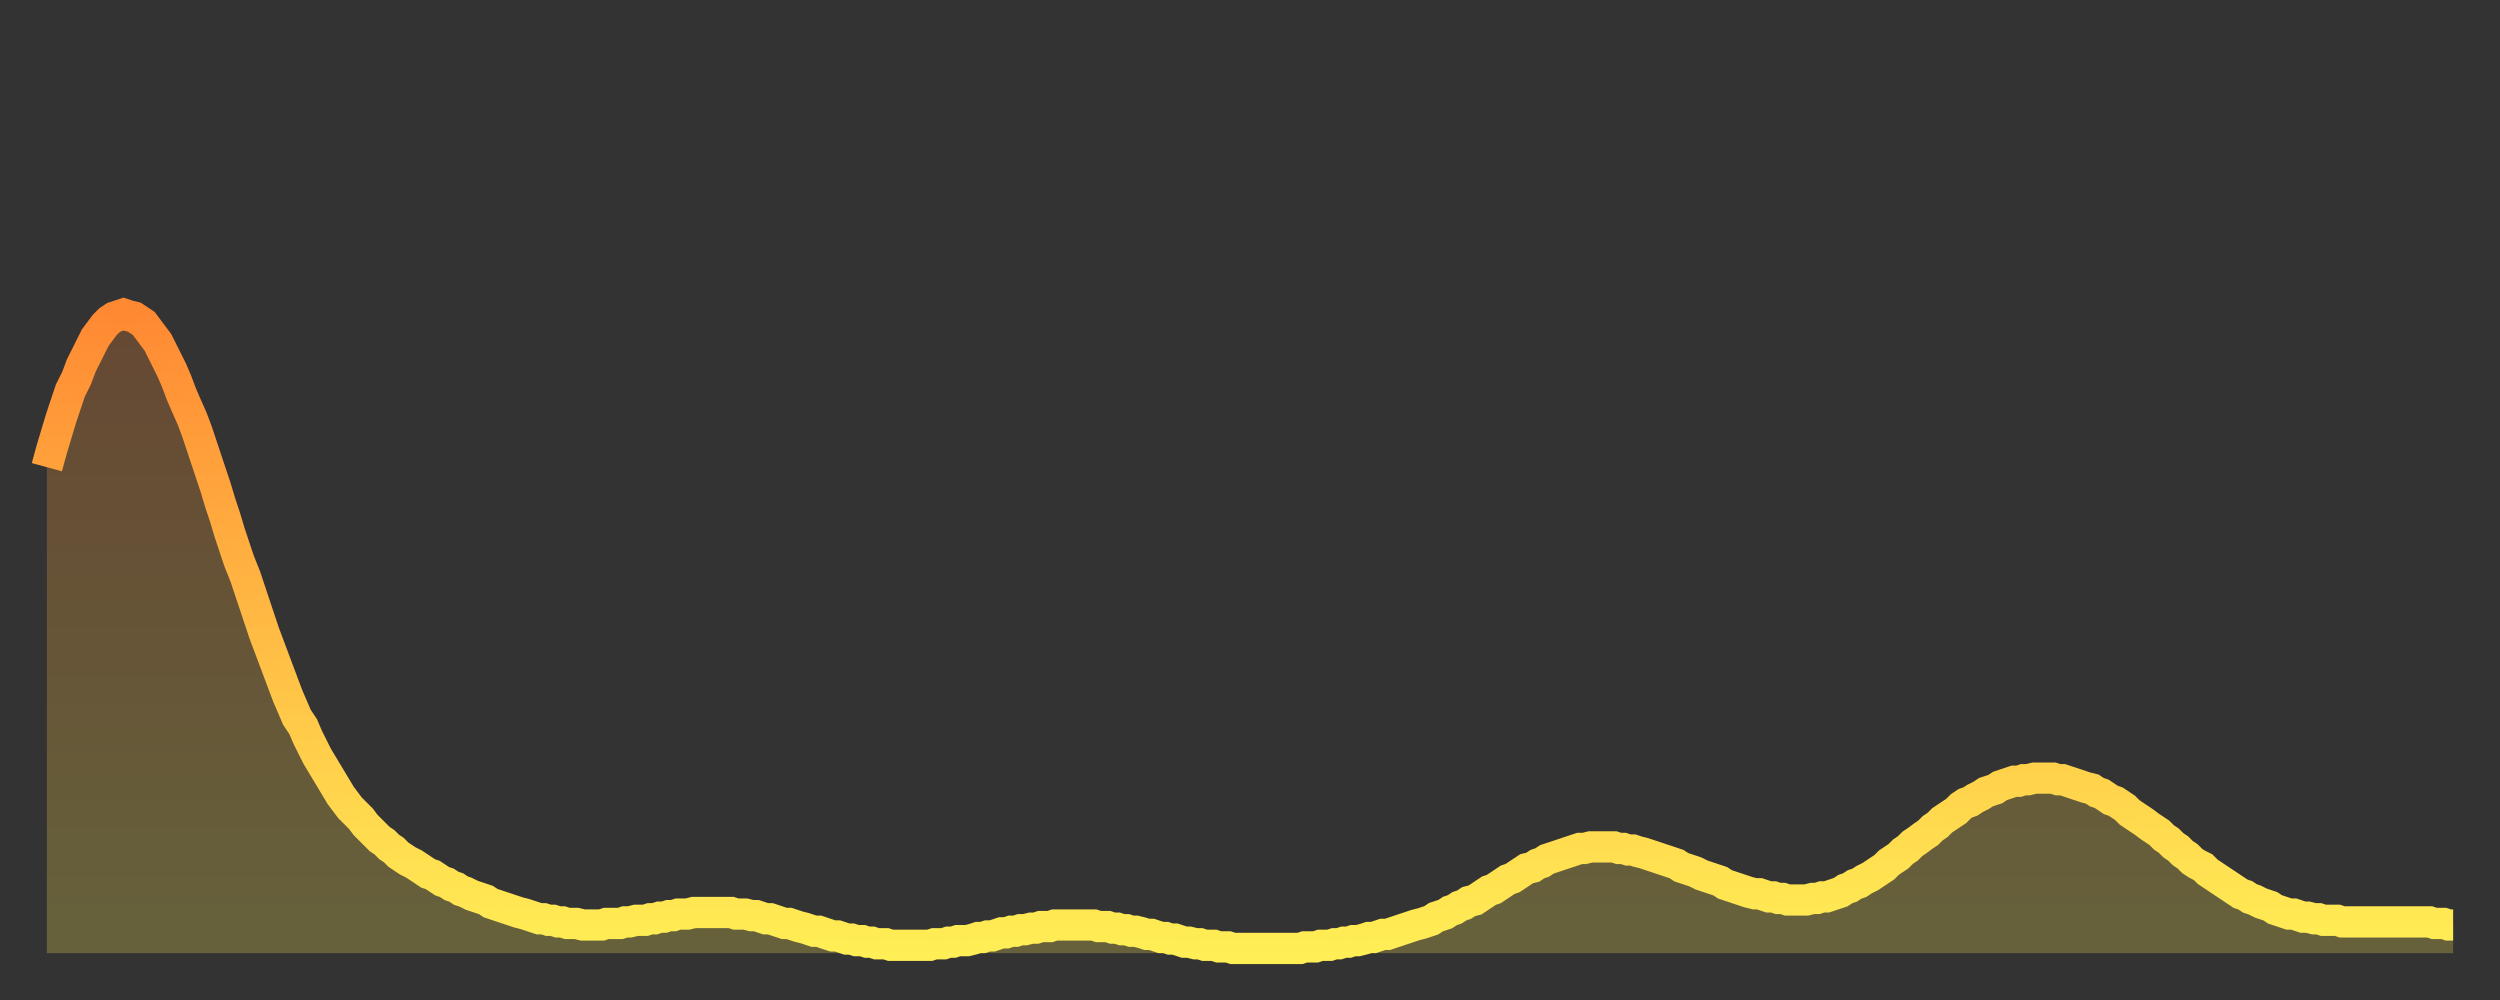 <?xml version="1.0" encoding="utf-8" ?>
<svg baseProfile="full" height="64" version="1.1" width="160" xmlns="http://www.w3.org/2000/svg" xmlns:ev="http://www.w3.org/2001/xml-events" xmlns:xlink="http://www.w3.org/1999/xlink"><rect width="100%" height="100%" fill="#333333" stroke="none"/><defs><linearGradient id="id6498984" x1="0" x2="0" y1="0" y2="1"><stop offset="0%" stop-color="#ff8933" /><stop offset="50%" stop-color="#ffbb44" /><stop offset="100%" stop-color="#ffee55" /></linearGradient></defs><g transform="translate(3,3)"><g><path d="M 0.0 26.9 0.3 25.8 0.6 24.8 0.9 23.8 1.2 22.9 1.5 22.0 1.9 21.2 2.2 20.4 2.5 19.8 2.8 19.2 3.1 18.6 3.4 18.2 3.7 17.8 4.0 17.5 4.3 17.3 4.6 17.2 4.9 17.1 5.2 17.2 5.6 17.3 5.9 17.5 6.2 17.7 6.5 18.1 6.8 18.5 7.1 18.9 7.4 19.5 7.7 20.1 8.0 20.7 8.3 21.4 8.6 22.2 8.9 22.9 9.3 23.8 9.6 24.6 9.9 25.5 10.2 26.4 10.5 27.3 10.8 28.2 11.1 29.2 11.4 30.1 11.7 31.1 12.0 32.0 12.3 32.9 12.7 33.9 13.0 34.8 13.3 35.7 13.6 36.6 13.9 37.5 14.2 38.3 14.5 39.1 14.8 39.9 15.1 40.7 15.4 41.5 15.7 42.2 16.0 42.9 16.4 43.5 16.7 44.2 17.0 44.8 17.3 45.4 17.6 45.9 17.9 46.4 18.2 46.9 18.5 47.4 18.8 47.9 19.1 48.3 19.4 48.7 19.8 49.1 20.1 49.4 20.4 49.8 20.7 50.1 21.0 50.4 21.3 50.7 21.6 50.9 21.9 51.2 22.2 51.4 22.5 51.7 22.8 51.9 23.1 52.1 23.5 52.3 23.8 52.5 24.1 52.7 24.4 52.9 24.7 53.0 25.0 53.2 25.3 53.4 25.6 53.5 25.9 53.7 26.2 53.8 26.5 54.0 26.8 54.1 27.2 54.3 27.5 54.4 27.8 54.5 28.1 54.6 28.4 54.8 28.7 54.9 29.0 55.0 29.3 55.1 29.6 55.2 29.9 55.3 30.2 55.4 30.6 55.5 30.9 55.6 31.2 55.7 31.5 55.8 31.8 55.8 32.1 55.9 32.4 55.9 32.7 56.0 33.0 56.0 33.3 56.1 33.6 56.1 33.9 56.1 34.3 56.2 34.6 56.2 34.9 56.2 35.2 56.2 35.5 56.2 35.8 56.1 36.1 56.1 36.4 56.1 36.7 56.1 37.0 56.0 37.3 56.0 37.7 55.9 38.0 55.9 38.3 55.9 38.6 55.8 38.9 55.8 39.2 55.7 39.5 55.7 39.8 55.6 40.1 55.6 40.4 55.5 40.7 55.5 41.0 55.5 41.4 55.4 41.7 55.4 42.0 55.4 42.3 55.4 42.6 55.4 42.9 55.4 43.2 55.4 43.5 55.4 43.8 55.4 44.1 55.5 44.4 55.5 44.7 55.5 45.1 55.6 45.4 55.6 45.7 55.7 46.0 55.8 46.3 55.8 46.6 55.9 46.9 56.0 47.2 56.1 47.5 56.1 47.8 56.2 48.1 56.3 48.5 56.4 48.8 56.5 49.1 56.6 49.4 56.6 49.7 56.7 50.0 56.8 50.3 56.9 50.6 56.9 50.9 57.0 51.2 57.1 51.5 57.1 51.8 57.2 52.2 57.2 52.5 57.3 52.8 57.3 53.1 57.4 53.4 57.4 53.7 57.4 54.0 57.5 54.3 57.5 54.6 57.5 54.9 57.5 55.2 57.5 55.6 57.5 55.9 57.5 56.2 57.5 56.5 57.5 56.8 57.4 57.1 57.4 57.4 57.4 57.7 57.3 58.0 57.3 58.3 57.2 58.6 57.2 58.9 57.2 59.3 57.1 59.6 57.0 59.9 57.0 60.2 56.9 60.5 56.9 60.8 56.8 61.1 56.7 61.4 56.7 61.7 56.6 62.0 56.6 62.3 56.5 62.6 56.5 63.0 56.4 63.3 56.4 63.6 56.3 63.9 56.3 64.2 56.3 64.5 56.2 64.8 56.2 65.1 56.2 65.4 56.2 65.7 56.2 66.0 56.2 66.4 56.2 66.7 56.2 67.0 56.2 67.3 56.3 67.6 56.3 67.9 56.3 68.2 56.4 68.5 56.4 68.8 56.5 69.1 56.5 69.4 56.6 69.7 56.6 70.1 56.7 70.4 56.8 70.7 56.8 71.0 56.9 71.3 57.0 71.6 57.0 71.9 57.1 72.2 57.1 72.5 57.2 72.8 57.3 73.1 57.3 73.5 57.4 73.8 57.4 74.1 57.5 74.4 57.5 74.7 57.5 75.0 57.6 75.3 57.6 75.6 57.6 75.9 57.7 76.2 57.7 76.5 57.7 76.8 57.7 77.2 57.7 77.5 57.7 77.8 57.7 78.1 57.7 78.4 57.7 78.7 57.7 79.0 57.7 79.3 57.7 79.6 57.7 79.9 57.7 80.2 57.7 80.5 57.6 80.9 57.6 81.2 57.6 81.5 57.5 81.8 57.5 82.1 57.5 82.4 57.4 82.7 57.4 83.0 57.3 83.3 57.3 83.6 57.2 83.9 57.2 84.3 57.1 84.6 57.0 84.9 57.0 85.2 56.9 85.5 56.8 85.8 56.8 86.1 56.7 86.4 56.6 86.7 56.5 87.0 56.4 87.3 56.3 87.6 56.2 88.0 56.1 88.3 56.0 88.6 55.9 88.9 55.7 89.2 55.6 89.5 55.5 89.8 55.3 90.1 55.2 90.4 55.0 90.7 54.9 91.0 54.7 91.4 54.6 91.7 54.4 92.0 54.2 92.3 54.0 92.6 53.9 92.9 53.7 93.2 53.5 93.5 53.3 93.8 53.2 94.1 53.0 94.4 52.8 94.7 52.6 95.1 52.5 95.4 52.3 95.7 52.2 96.0 52.0 96.3 51.9 96.6 51.8 96.9 51.7 97.2 51.6 97.5 51.5 97.8 51.4 98.1 51.3 98.4 51.3 98.8 51.2 99.1 51.2 99.4 51.2 99.7 51.2 100.0 51.2 100.3 51.2 100.6 51.3 100.9 51.3 101.2 51.4 101.5 51.4 101.8 51.5 102.2 51.6 102.5 51.7 102.8 51.8 103.1 51.9 103.4 52.0 103.7 52.1 104.0 52.2 104.3 52.3 104.6 52.5 104.9 52.6 105.2 52.7 105.5 52.8 105.9 53.0 106.2 53.1 106.5 53.2 106.8 53.3 107.1 53.4 107.4 53.6 107.7 53.7 108.0 53.8 108.3 53.9 108.6 54.0 108.9 54.1 109.3 54.2 109.6 54.2 109.9 54.3 110.2 54.4 110.5 54.4 110.8 54.5 111.1 54.5 111.4 54.6 111.7 54.6 112.0 54.6 112.3 54.6 112.6 54.6 113.0 54.5 113.3 54.5 113.6 54.4 113.9 54.4 114.2 54.3 114.5 54.2 114.8 54.1 115.1 53.9 115.4 53.8 115.7 53.6 116.0 53.5 116.3 53.3 116.7 53.1 117.0 52.9 117.3 52.7 117.6 52.5 117.9 52.2 118.2 52.0 118.5 51.8 118.8 51.5 119.1 51.3 119.4 51.0 119.7 50.8 120.1 50.5 120.4 50.3 120.7 50.0 121.0 49.8 121.3 49.5 121.6 49.3 121.9 49.1 122.2 48.9 122.5 48.6 122.8 48.4 123.1 48.3 123.4 48.1 123.8 47.9 124.1 47.7 124.4 47.6 124.7 47.5 125.0 47.3 125.3 47.2 125.6 47.1 125.9 47.0 126.2 47.0 126.5 46.9 126.8 46.9 127.2 46.8 127.5 46.8 127.8 46.8 128.1 46.8 128.4 46.8 128.7 46.9 129.0 46.9 129.3 47.0 129.6 47.1 129.9 47.2 130.2 47.3 130.5 47.4 130.9 47.5 131.2 47.7 131.5 47.8 131.8 48.0 132.1 48.2 132.4 48.3 132.7 48.5 133.0 48.7 133.3 49.0 133.6 49.2 133.9 49.4 134.2 49.6 134.6 49.9 134.9 50.1 135.2 50.3 135.5 50.6 135.8 50.8 136.1 51.1 136.4 51.3 136.7 51.6 137.0 51.8 137.3 52.1 137.6 52.3 138.0 52.5 138.3 52.8 138.6 53.0 138.9 53.2 139.2 53.4 139.5 53.6 139.8 53.8 140.1 54.0 140.4 54.2 140.7 54.3 141.0 54.5 141.3 54.6 141.7 54.8 142.0 54.9 142.3 55.0 142.6 55.2 142.9 55.3 143.2 55.4 143.5 55.5 143.8 55.5 144.1 55.6 144.4 55.7 144.7 55.7 145.1 55.8 145.4 55.8 145.7 55.9 146.0 55.9 146.3 55.9 146.6 55.9 146.9 56.0 147.2 56.0 147.5 56.0 147.8 56.0 148.1 56.0 148.4 56.0 148.8 56.0 149.1 56.0 149.4 56.0 149.7 56.0 150.0 56.0 150.3 56.0 150.6 56.0 150.9 56.0 151.2 56.0 151.5 56.0 151.8 56.0 152.1 56.0 152.5 56.0 152.8 56.1 153.1 56.1 153.4 56.1 153.7 56.2 154.0 56.2" fill="none" id="graph-curve" opacity="1" stroke="url(#id6498984)" stroke-width="2" /><path d="M 0 58 L 0.0 26.9 0.3 25.8 0.6 24.8 0.9 23.8 1.2 22.9 1.5 22.0 1.9 21.2 2.2 20.4 2.5 19.8 2.8 19.2 3.1 18.6 3.4 18.2 3.7 17.8 4.0 17.5 4.3 17.3 4.6 17.2 4.9 17.1 5.2 17.2 5.6 17.3 5.9 17.5 6.2 17.7 6.5 18.1 6.8 18.5 7.1 18.9 7.4 19.5 7.7 20.1 8.0 20.7 8.3 21.4 8.6 22.2 8.9 22.9 9.3 23.8 9.6 24.6 9.9 25.5 10.2 26.4 10.5 27.3 10.8 28.2 11.1 29.2 11.4 30.1 11.7 31.1 12.0 32.0 12.3 32.9 12.7 33.9 13.0 34.8 13.3 35.7 13.6 36.6 13.9 37.5 14.2 38.3 14.5 39.1 14.8 39.9 15.1 40.7 15.4 41.5 15.7 42.2 16.0 42.9 16.4 43.5 16.7 44.2 17.0 44.8 17.3 45.4 17.6 45.9 17.9 46.4 18.2 46.9 18.5 47.4 18.8 47.9 19.1 48.3 19.4 48.7 19.8 49.1 20.1 49.4 20.4 49.8 20.7 50.1 21.0 50.4 21.3 50.7 21.6 50.9 21.9 51.2 22.2 51.4 22.5 51.7 22.8 51.9 23.1 52.1 23.5 52.3 23.8 52.5 24.1 52.7 24.4 52.9 24.7 53.0 25.0 53.2 25.3 53.4 25.6 53.5 25.9 53.7 26.2 53.8 26.5 54.0 26.8 54.1 27.2 54.3 27.5 54.4 27.8 54.5 28.1 54.6 28.4 54.8 28.7 54.9 29.0 55.0 29.3 55.1 29.6 55.2 29.9 55.3 30.2 55.4 30.6 55.5 30.9 55.6 31.2 55.7 31.5 55.8 31.8 55.8 32.1 55.9 32.4 55.9 32.7 56.0 33.0 56.0 33.3 56.1 33.6 56.1 33.9 56.1 34.3 56.2 34.6 56.2 34.9 56.2 35.2 56.2 35.5 56.2 35.8 56.1 36.1 56.1 36.4 56.1 36.7 56.1 37.0 56.0 37.3 56.0 37.7 55.9 38.0 55.9 38.3 55.9 38.6 55.8 38.9 55.8 39.2 55.7 39.5 55.7 39.8 55.6 40.1 55.6 40.4 55.5 40.7 55.5 41.0 55.5 41.4 55.4 41.7 55.4 42.0 55.4 42.3 55.4 42.6 55.4 42.9 55.4 43.2 55.4 43.5 55.4 43.8 55.4 44.1 55.5 44.4 55.5 44.7 55.5 45.1 55.6 45.4 55.6 45.7 55.7 46.0 55.8 46.3 55.8 46.6 55.9 46.9 56.0 47.2 56.1 47.5 56.1 47.8 56.2 48.1 56.3 48.5 56.4 48.8 56.5 49.1 56.6 49.4 56.6 49.7 56.7 50.0 56.8 50.3 56.9 50.6 56.9 50.9 57.0 51.2 57.1 51.5 57.1 51.8 57.2 52.2 57.2 52.5 57.3 52.8 57.3 53.1 57.4 53.4 57.4 53.7 57.4 54.0 57.5 54.3 57.5 54.6 57.5 54.9 57.5 55.2 57.5 55.6 57.5 55.9 57.5 56.2 57.5 56.5 57.5 56.8 57.4 57.1 57.4 57.4 57.4 57.7 57.3 58.0 57.3 58.3 57.2 58.6 57.2 58.9 57.2 59.3 57.1 59.6 57.0 59.9 57.0 60.2 56.9 60.5 56.9 60.8 56.8 61.1 56.7 61.4 56.7 61.7 56.6 62.0 56.6 62.3 56.5 62.6 56.5 63.0 56.4 63.3 56.4 63.6 56.3 63.9 56.3 64.2 56.3 64.5 56.2 64.8 56.2 65.1 56.2 65.4 56.2 65.7 56.2 66.0 56.2 66.4 56.2 66.7 56.2 67.0 56.2 67.3 56.3 67.6 56.3 67.9 56.3 68.2 56.4 68.5 56.4 68.8 56.5 69.1 56.5 69.4 56.6 69.7 56.6 70.1 56.7 70.4 56.8 70.7 56.8 71.0 56.9 71.3 57.0 71.6 57.0 71.9 57.1 72.2 57.1 72.5 57.2 72.8 57.3 73.1 57.3 73.5 57.4 73.8 57.4 74.1 57.5 74.4 57.5 74.7 57.5 75.0 57.6 75.3 57.6 75.6 57.6 75.9 57.7 76.2 57.7 76.5 57.7 76.8 57.7 77.2 57.7 77.5 57.7 77.8 57.7 78.1 57.7 78.4 57.7 78.7 57.7 79.0 57.7 79.3 57.7 79.6 57.7 79.9 57.7 80.2 57.7 80.5 57.6 80.9 57.6 81.2 57.6 81.5 57.5 81.8 57.5 82.1 57.5 82.4 57.4 82.7 57.4 83.0 57.3 83.3 57.3 83.6 57.2 83.9 57.2 84.3 57.1 84.6 57.0 84.9 57.0 85.2 56.9 85.5 56.8 85.8 56.8 86.1 56.7 86.4 56.6 86.7 56.5 87.0 56.4 87.3 56.3 87.6 56.2 88.0 56.1 88.3 56.0 88.6 55.9 88.9 55.7 89.2 55.6 89.5 55.5 89.8 55.3 90.1 55.2 90.4 55.0 90.7 54.9 91.0 54.7 91.4 54.6 91.7 54.4 92.0 54.2 92.3 54.0 92.6 53.9 92.9 53.7 93.2 53.5 93.5 53.3 93.8 53.2 94.1 53.0 94.4 52.8 94.7 52.6 95.1 52.5 95.4 52.3 95.7 52.2 96.0 52.0 96.3 51.9 96.6 51.8 96.9 51.7 97.2 51.6 97.5 51.5 97.8 51.4 98.1 51.3 98.4 51.3 98.8 51.2 99.1 51.2 99.4 51.2 99.7 51.2 100.0 51.2 100.3 51.2 100.6 51.3 100.9 51.3 101.2 51.4 101.5 51.4 101.8 51.5 102.2 51.6 102.5 51.7 102.8 51.8 103.1 51.9 103.4 52.0 103.7 52.1 104.0 52.2 104.3 52.3 104.6 52.5 104.9 52.6 105.2 52.7 105.5 52.8 105.9 53.0 106.2 53.1 106.5 53.2 106.8 53.3 107.1 53.4 107.4 53.6 107.7 53.7 108.0 53.8 108.3 53.9 108.6 54.0 108.9 54.1 109.3 54.2 109.6 54.2 109.9 54.3 110.2 54.4 110.5 54.4 110.8 54.5 111.1 54.5 111.4 54.6 111.7 54.6 112.0 54.6 112.3 54.6 112.6 54.6 113.0 54.5 113.3 54.5 113.6 54.4 113.9 54.4 114.2 54.3 114.5 54.2 114.8 54.1 115.1 53.9 115.4 53.8 115.7 53.6 116.0 53.5 116.3 53.3 116.7 53.1 117.0 52.9 117.3 52.7 117.6 52.5 117.9 52.2 118.2 52.0 118.5 51.8 118.8 51.5 119.1 51.3 119.4 51.0 119.7 50.8 120.1 50.5 120.4 50.3 120.7 50.0 121.0 49.8 121.3 49.5 121.6 49.3 121.9 49.1 122.2 48.9 122.5 48.6 122.8 48.4 123.1 48.3 123.4 48.1 123.8 47.9 124.1 47.7 124.4 47.6 124.7 47.5 125.0 47.3 125.3 47.2 125.6 47.1 125.9 47.0 126.2 47.0 126.5 46.9 126.8 46.9 127.2 46.8 127.5 46.8 127.8 46.8 128.1 46.8 128.4 46.8 128.7 46.9 129.0 46.9 129.3 47.0 129.6 47.1 129.9 47.2 130.2 47.3 130.5 47.4 130.9 47.5 131.2 47.7 131.5 47.8 131.8 48.0 132.1 48.2 132.4 48.3 132.7 48.5 133.0 48.7 133.3 49.0 133.6 49.2 133.9 49.4 134.2 49.6 134.6 49.9 134.9 50.1 135.2 50.3 135.5 50.6 135.8 50.8 136.1 51.1 136.4 51.3 136.7 51.6 137.0 51.8 137.3 52.1 137.6 52.3 138.0 52.5 138.3 52.8 138.6 53.0 138.9 53.2 139.2 53.4 139.5 53.6 139.8 53.8 140.1 54.0 140.4 54.2 140.7 54.3 141.0 54.5 141.3 54.6 141.7 54.8 142.0 54.9 142.3 55.0 142.6 55.2 142.9 55.3 143.2 55.4 143.5 55.5 143.8 55.5 144.1 55.6 144.4 55.7 144.7 55.7 145.1 55.8 145.4 55.8 145.7 55.9 146.0 55.9 146.3 55.9 146.6 55.9 146.9 56.0 147.2 56.0 147.5 56.0 147.8 56.0 148.1 56.0 148.4 56.0 148.8 56.0 149.1 56.0 149.4 56.0 149.7 56.0 150.0 56.0 150.3 56.0 150.6 56.0 150.9 56.0 151.2 56.0 151.5 56.0 151.8 56.0 152.1 56.0 152.5 56.0 152.8 56.1 153.1 56.1 153.4 56.1 153.7 56.2 154.0 56.2 154 58" fill="url(#id6498984)" fill-opacity=".25" id="graph-shadow" /></g></g></svg>